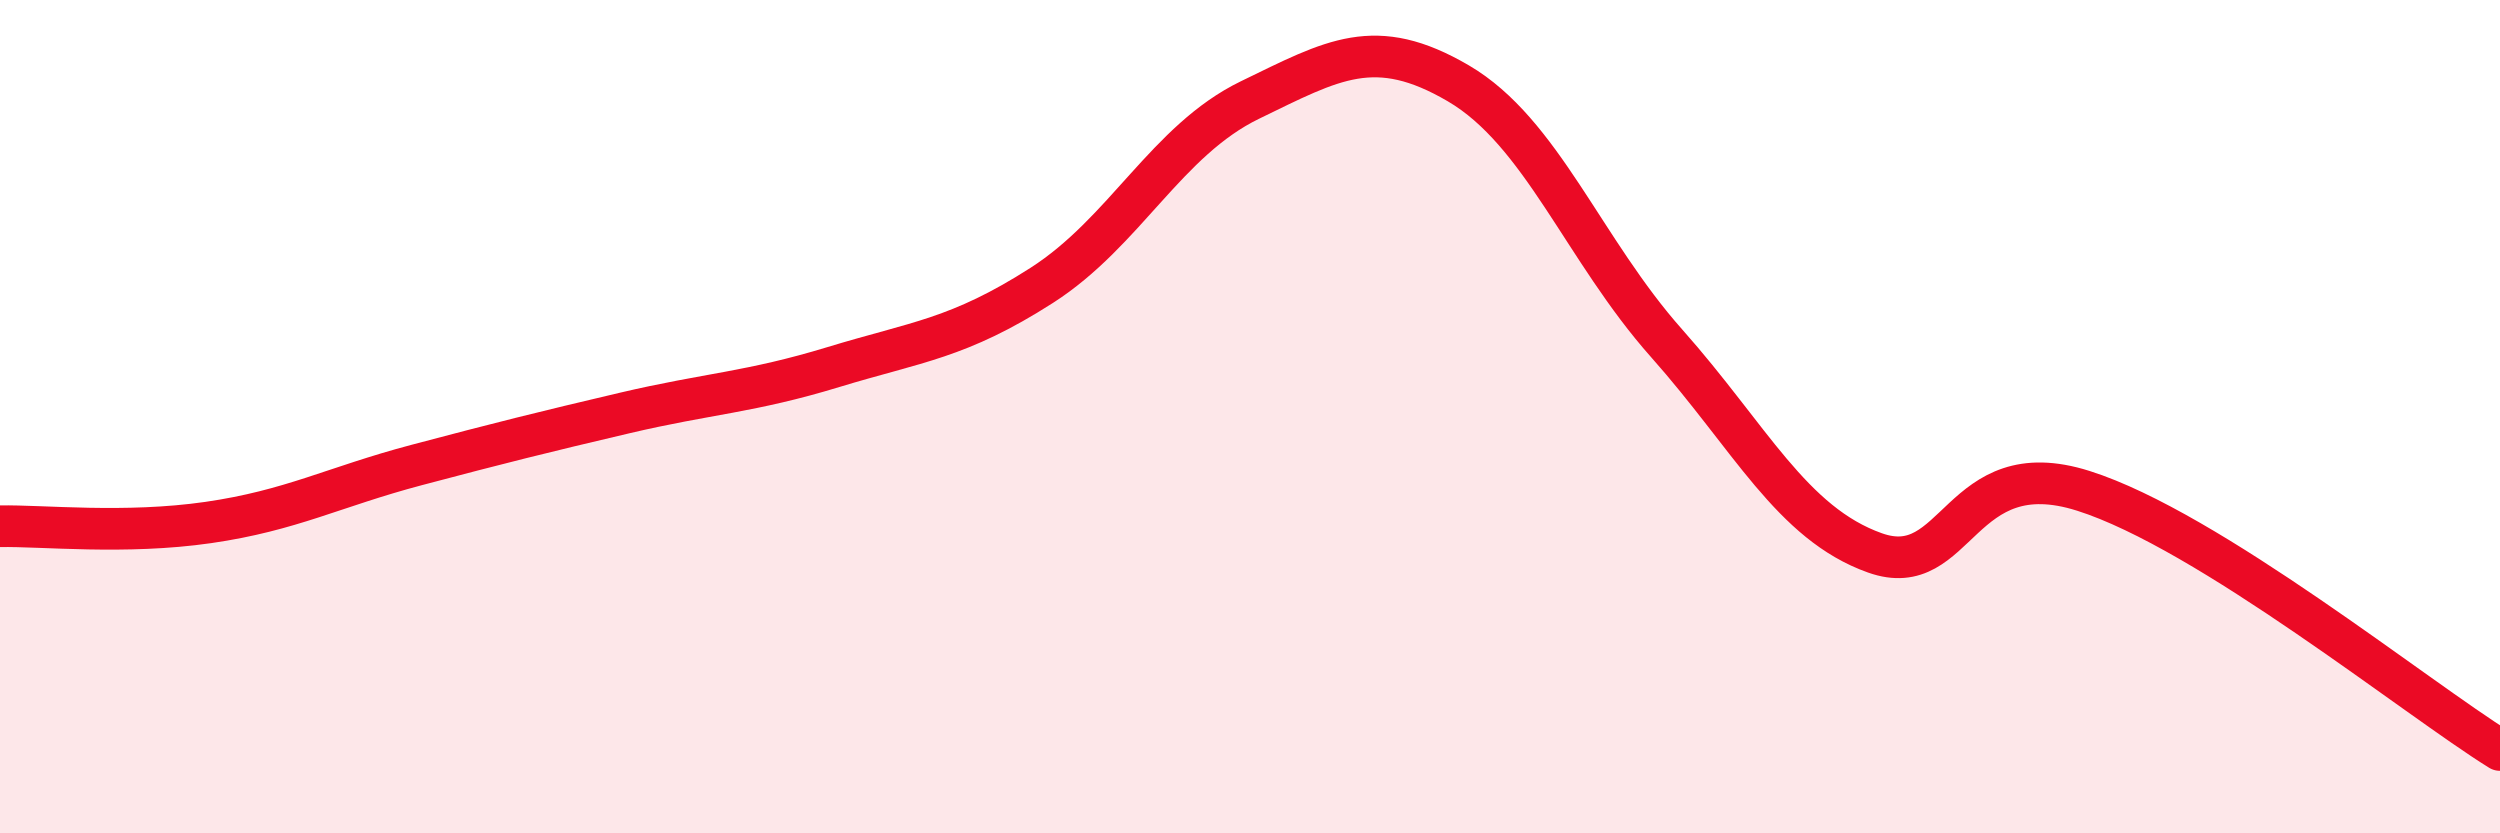 
    <svg width="60" height="20" viewBox="0 0 60 20" xmlns="http://www.w3.org/2000/svg">
      <path
        d="M 0,12.63 C 1,12.61 3,12.83 5,12.54 C 7,12.25 8,11.69 10,11.16 C 12,10.63 13,10.38 15,9.91 C 17,9.44 18,9.42 20,8.81 C 22,8.2 23,8.13 25,6.85 C 27,5.57 28,3.37 30,2.4 C 32,1.43 33,0.83 35,2 C 37,3.17 38,5.99 40,8.24 C 42,10.49 43,12.56 45,13.27 C 47,13.98 47,10.83 50,11.78 C 53,12.73 58,16.76 60,18L60 20L0 20Z"
        fill="#EB0A25"
        opacity="0.1"
        stroke-linecap="round"
        stroke-linejoin="round"
      />
      <path
        d="M 0,12.63 C 1,12.61 3,12.83 5,12.54 C 7,12.25 8,11.69 10,11.16 C 12,10.63 13,10.38 15,9.91 C 17,9.44 18,9.42 20,8.81 C 22,8.2 23,8.13 25,6.85 C 27,5.57 28,3.37 30,2.4 C 32,1.43 33,0.83 35,2 C 37,3.17 38,5.99 40,8.24 C 42,10.49 43,12.56 45,13.27 C 47,13.98 47,10.83 50,11.78 C 53,12.73 58,16.76 60,18"
        stroke="#EB0A25"
        stroke-width="1"
        fill="none"
        stroke-linecap="round"
        stroke-linejoin="round"
      />
    </svg>
  